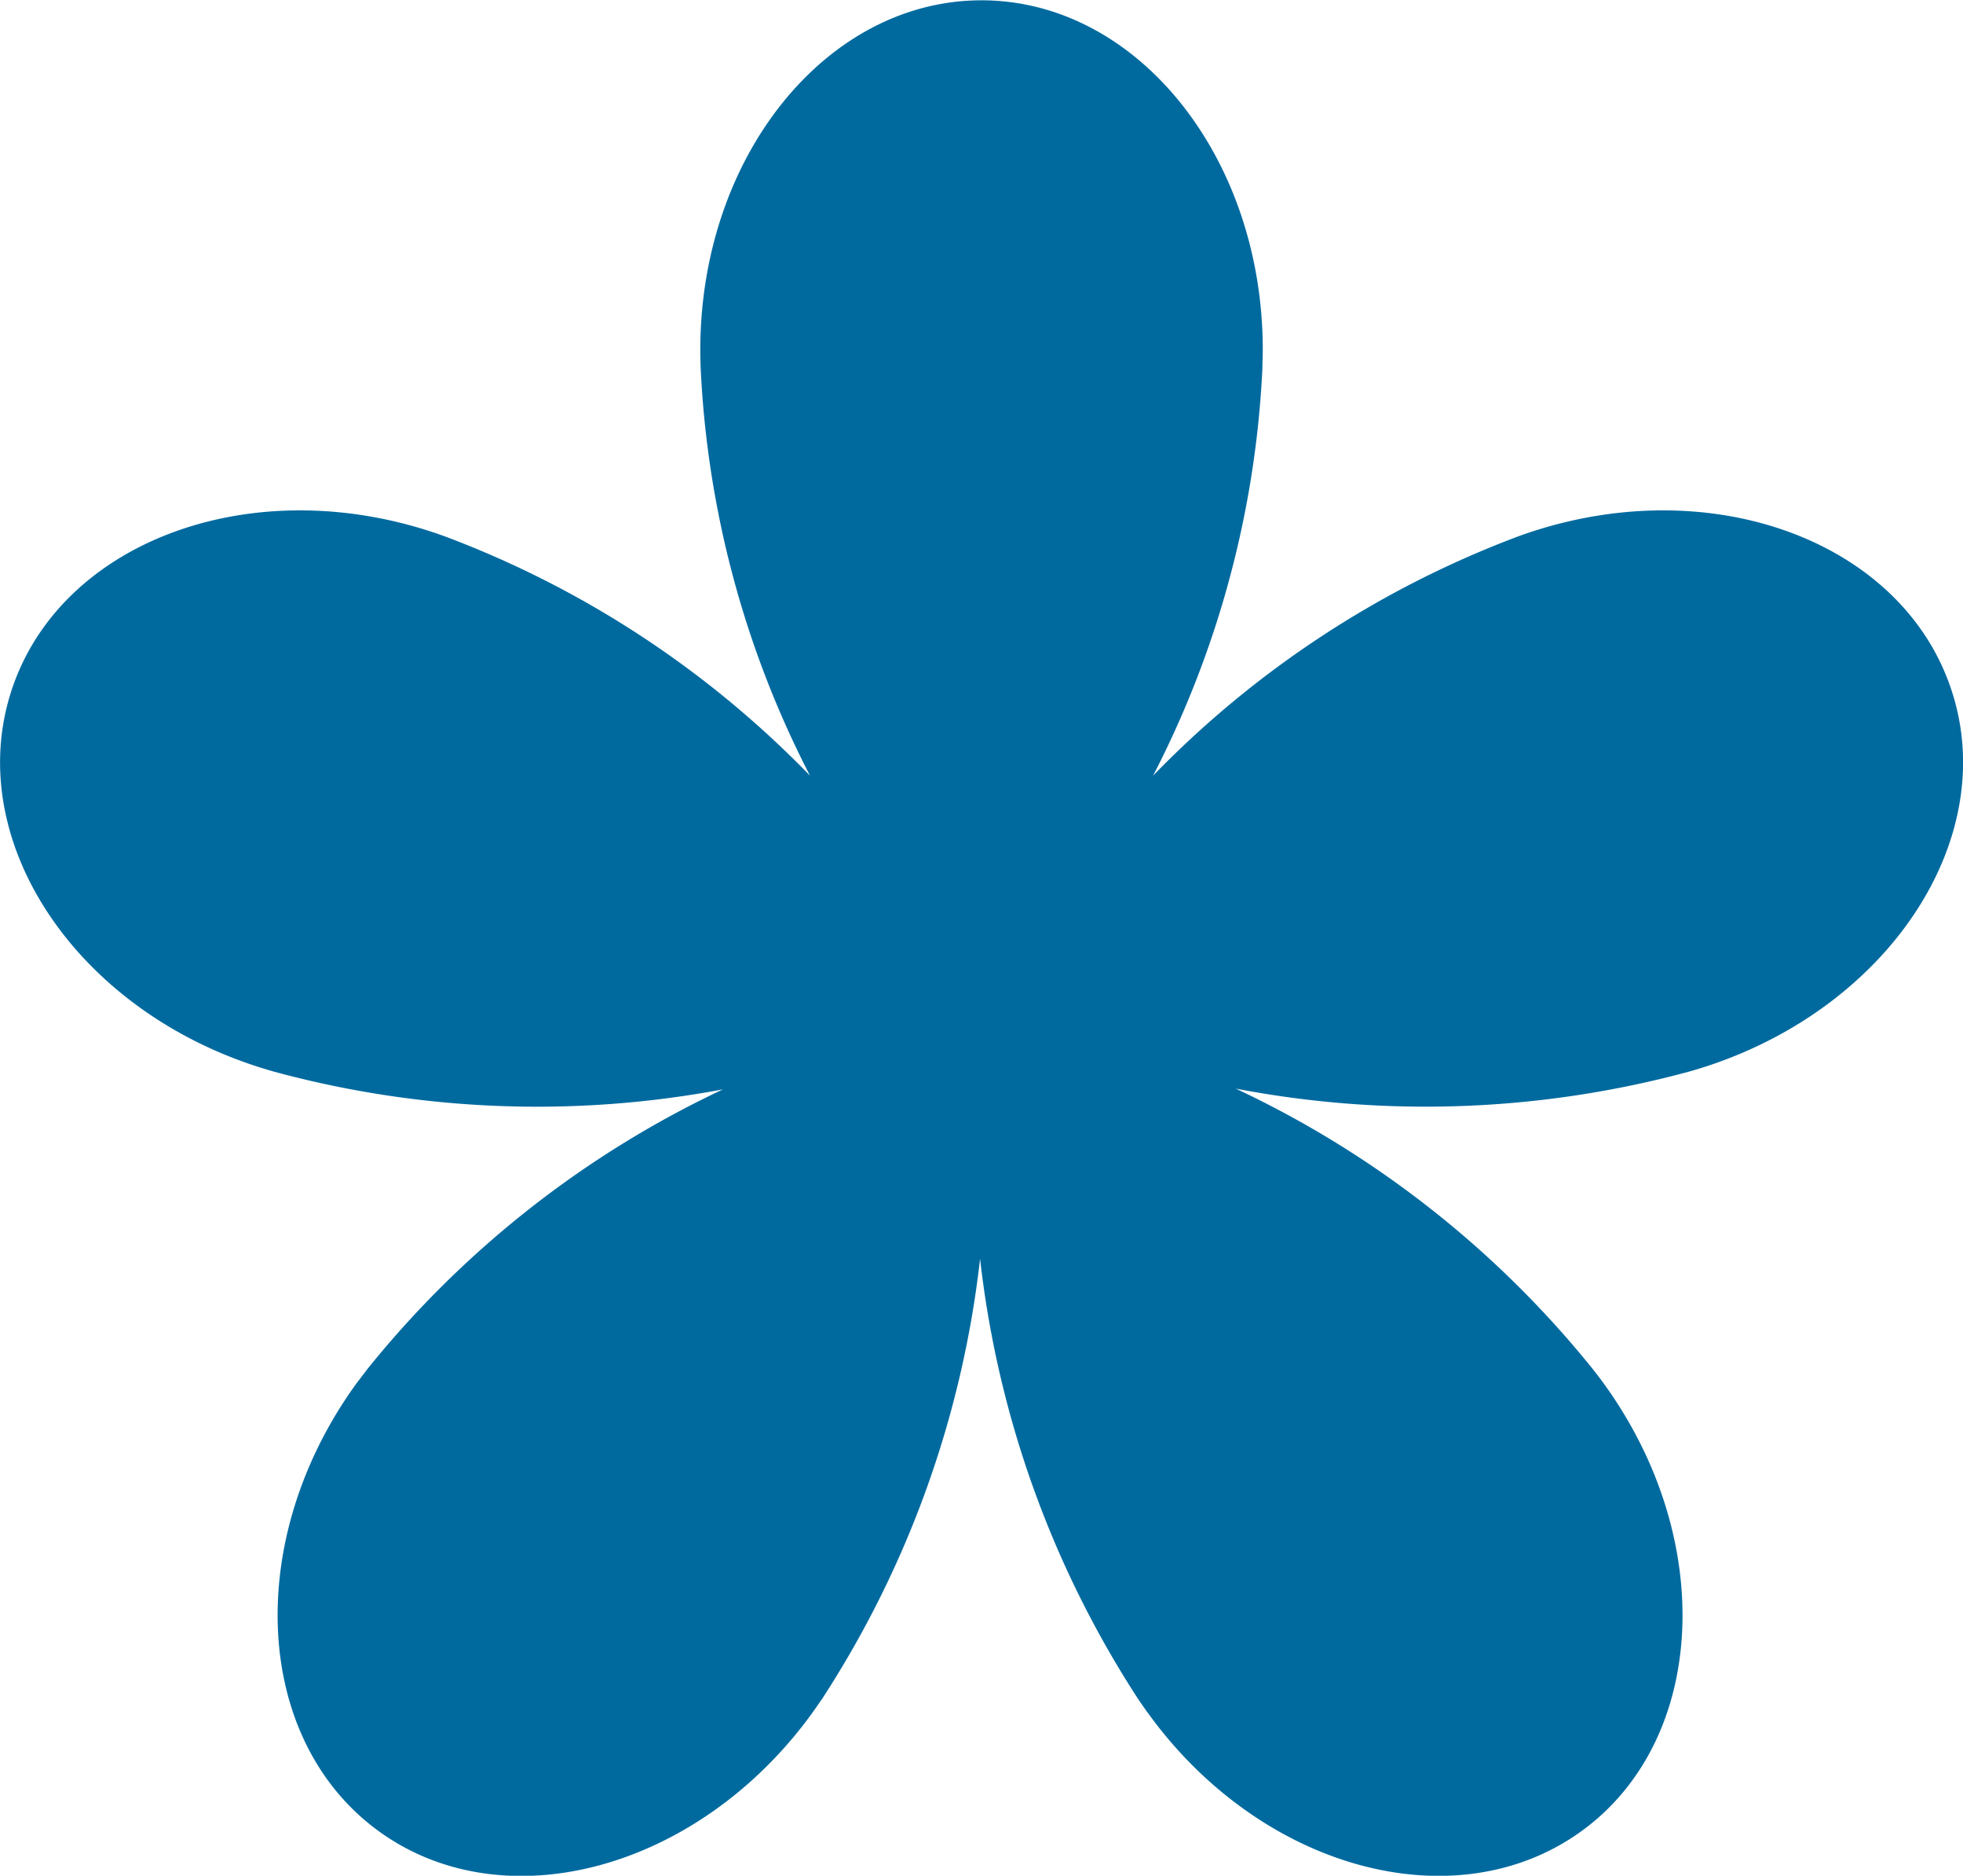 <svg xmlns="http://www.w3.org/2000/svg" width="25.449" height="24.316" viewBox="0 0 25.449 24.316">
  <path id="パス_8" data-name="パス 8" d="M726.675-210.9c-.622-1.915-3.055-2.841-5.434-2.068-.078.025-.155.052-.231.081a12.91,12.91,0,0,0-4.689,3.085,12.825,12.825,0,0,0,1.417-5.276c0-.081.005-.163.005-.245,0-2.5-1.632-4.53-3.646-4.53s-3.646,2.028-3.646,4.53q0,.123.005.245a12.822,12.822,0,0,0,1.417,5.276,12.912,12.912,0,0,0-4.689-3.085q-.114-.043-.231-.081c-2.379-.773-4.812.153-5.434,2.068s.8,4.094,3.181,4.867c.078.025.157.049.235.071a13.031,13.031,0,0,0,5.809.227,13.053,13.053,0,0,0-4.6,3.614q-.076.1-.149.195c-1.47,2.024-1.342,4.624.287,5.807s4.142.5,5.612-1.521c.048-.067.094-.134.14-.2a13.168,13.168,0,0,0,2.044-5.7,13.17,13.17,0,0,0,2.044,5.7q.067.1.14.2c1.47,2.024,3.983,2.7,5.612,1.521s1.757-3.784.287-5.807q-.073-.1-.149-.195a13.065,13.065,0,0,0-4.619-3.624,13.065,13.065,0,0,0,5.864-.217c.078-.022.156-.045.235-.071C725.873-206.81,727.3-208.989,726.675-210.9Z" transform="translate(-701.372 219.857)" fill="#006a9f"/>
</svg>
